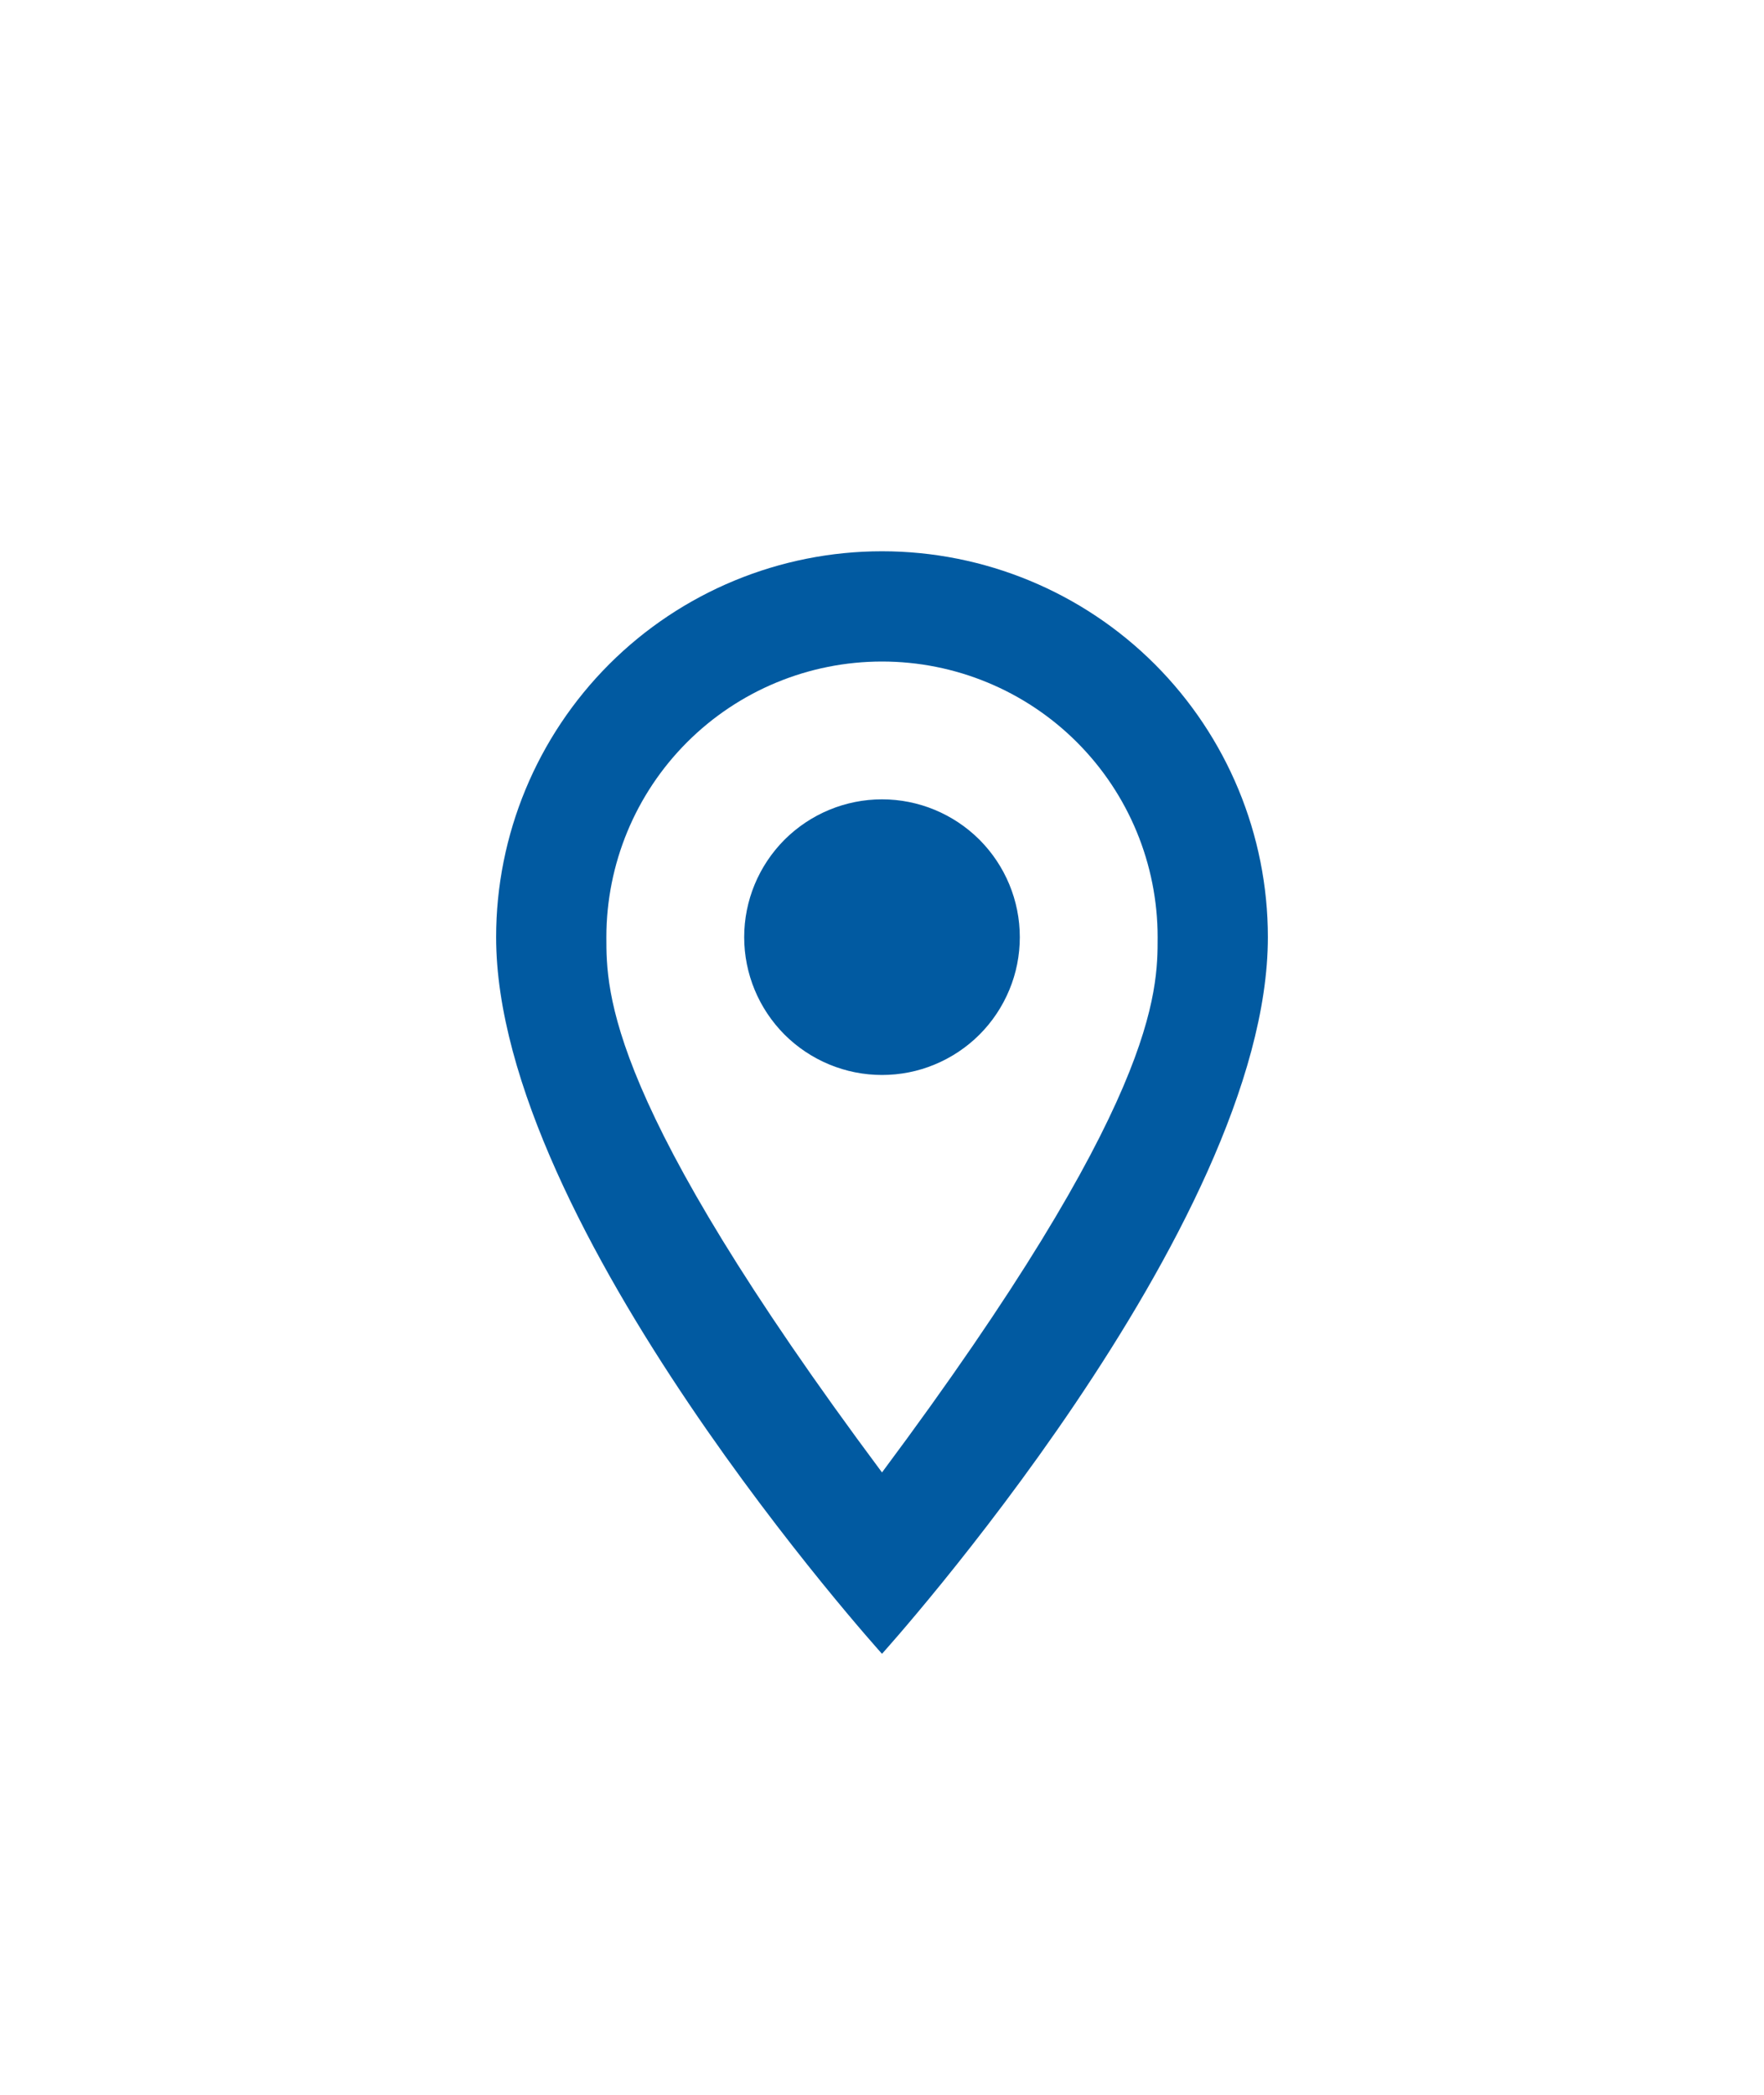 <svg width="16" height="19" viewBox="0 0 16 19" fill="none" xmlns="http://www.w3.org/2000/svg">
<g filter="url(#filter0_d_16_388)">
<path d="M8 3.25C8.332 3.25 8.649 3.382 8.884 3.616C9.118 3.851 9.25 4.168 9.25 4.5C9.25 4.664 9.218 4.827 9.155 4.978C9.092 5.13 9 5.268 8.884 5.384C8.768 5.5 8.63 5.592 8.478 5.655C8.327 5.718 8.164 5.75 8 5.75C7.668 5.75 7.351 5.618 7.116 5.384C6.882 5.149 6.75 4.832 6.75 4.5C6.75 4.168 6.882 3.851 7.116 3.616C7.351 3.382 7.668 3.25 8 3.25ZM8 1C8.928 1 9.819 1.369 10.475 2.025C11.131 2.682 11.5 3.572 11.5 4.5C11.5 7.125 8 11 8 11C8 11 4.5 7.125 4.5 4.5C4.5 3.572 4.869 2.682 5.525 2.025C6.181 1.369 7.072 1 8 1ZM8 2C7.337 2 6.701 2.263 6.232 2.732C5.763 3.201 5.5 3.837 5.5 4.5C5.5 5 5.5 6 8 9.355C10.5 6 10.5 5 10.5 4.5C10.5 3.837 10.237 3.201 9.768 2.732C9.299 2.263 8.663 2 8 2Z" fill="#015AA1"/>
</g>
<defs>
<filter id="filter0_d_16_388" x="-2" y="0" width="20" height="20" filterUnits="userSpaceOnUse" color-interpolation-filters="sRGB">
<feFlood flood-opacity="0" result="BackgroundImageFix"/>
<feColorMatrix in="SourceAlpha" type="matrix" values="0 0 0 0 0 0 0 0 0 0 0 0 0 0 0 0 0 0 127 0" result="hardAlpha"/>
<feOffset dy="4"/>
<feGaussianBlur stdDeviation="2"/>
<feComposite in2="hardAlpha" operator="out"/>
<feColorMatrix type="matrix" values="0 0 0 0 0 0 0 0 0 0 0 0 0 0 0 0 0 0 0.25 0"/>
<feBlend mode="normal" in2="BackgroundImageFix" result="effect1_dropShadow_16_388"/>
<feBlend mode="normal" in="SourceGraphic" in2="effect1_dropShadow_16_388" result="shape"/>
</filter>
</defs>
</svg>
